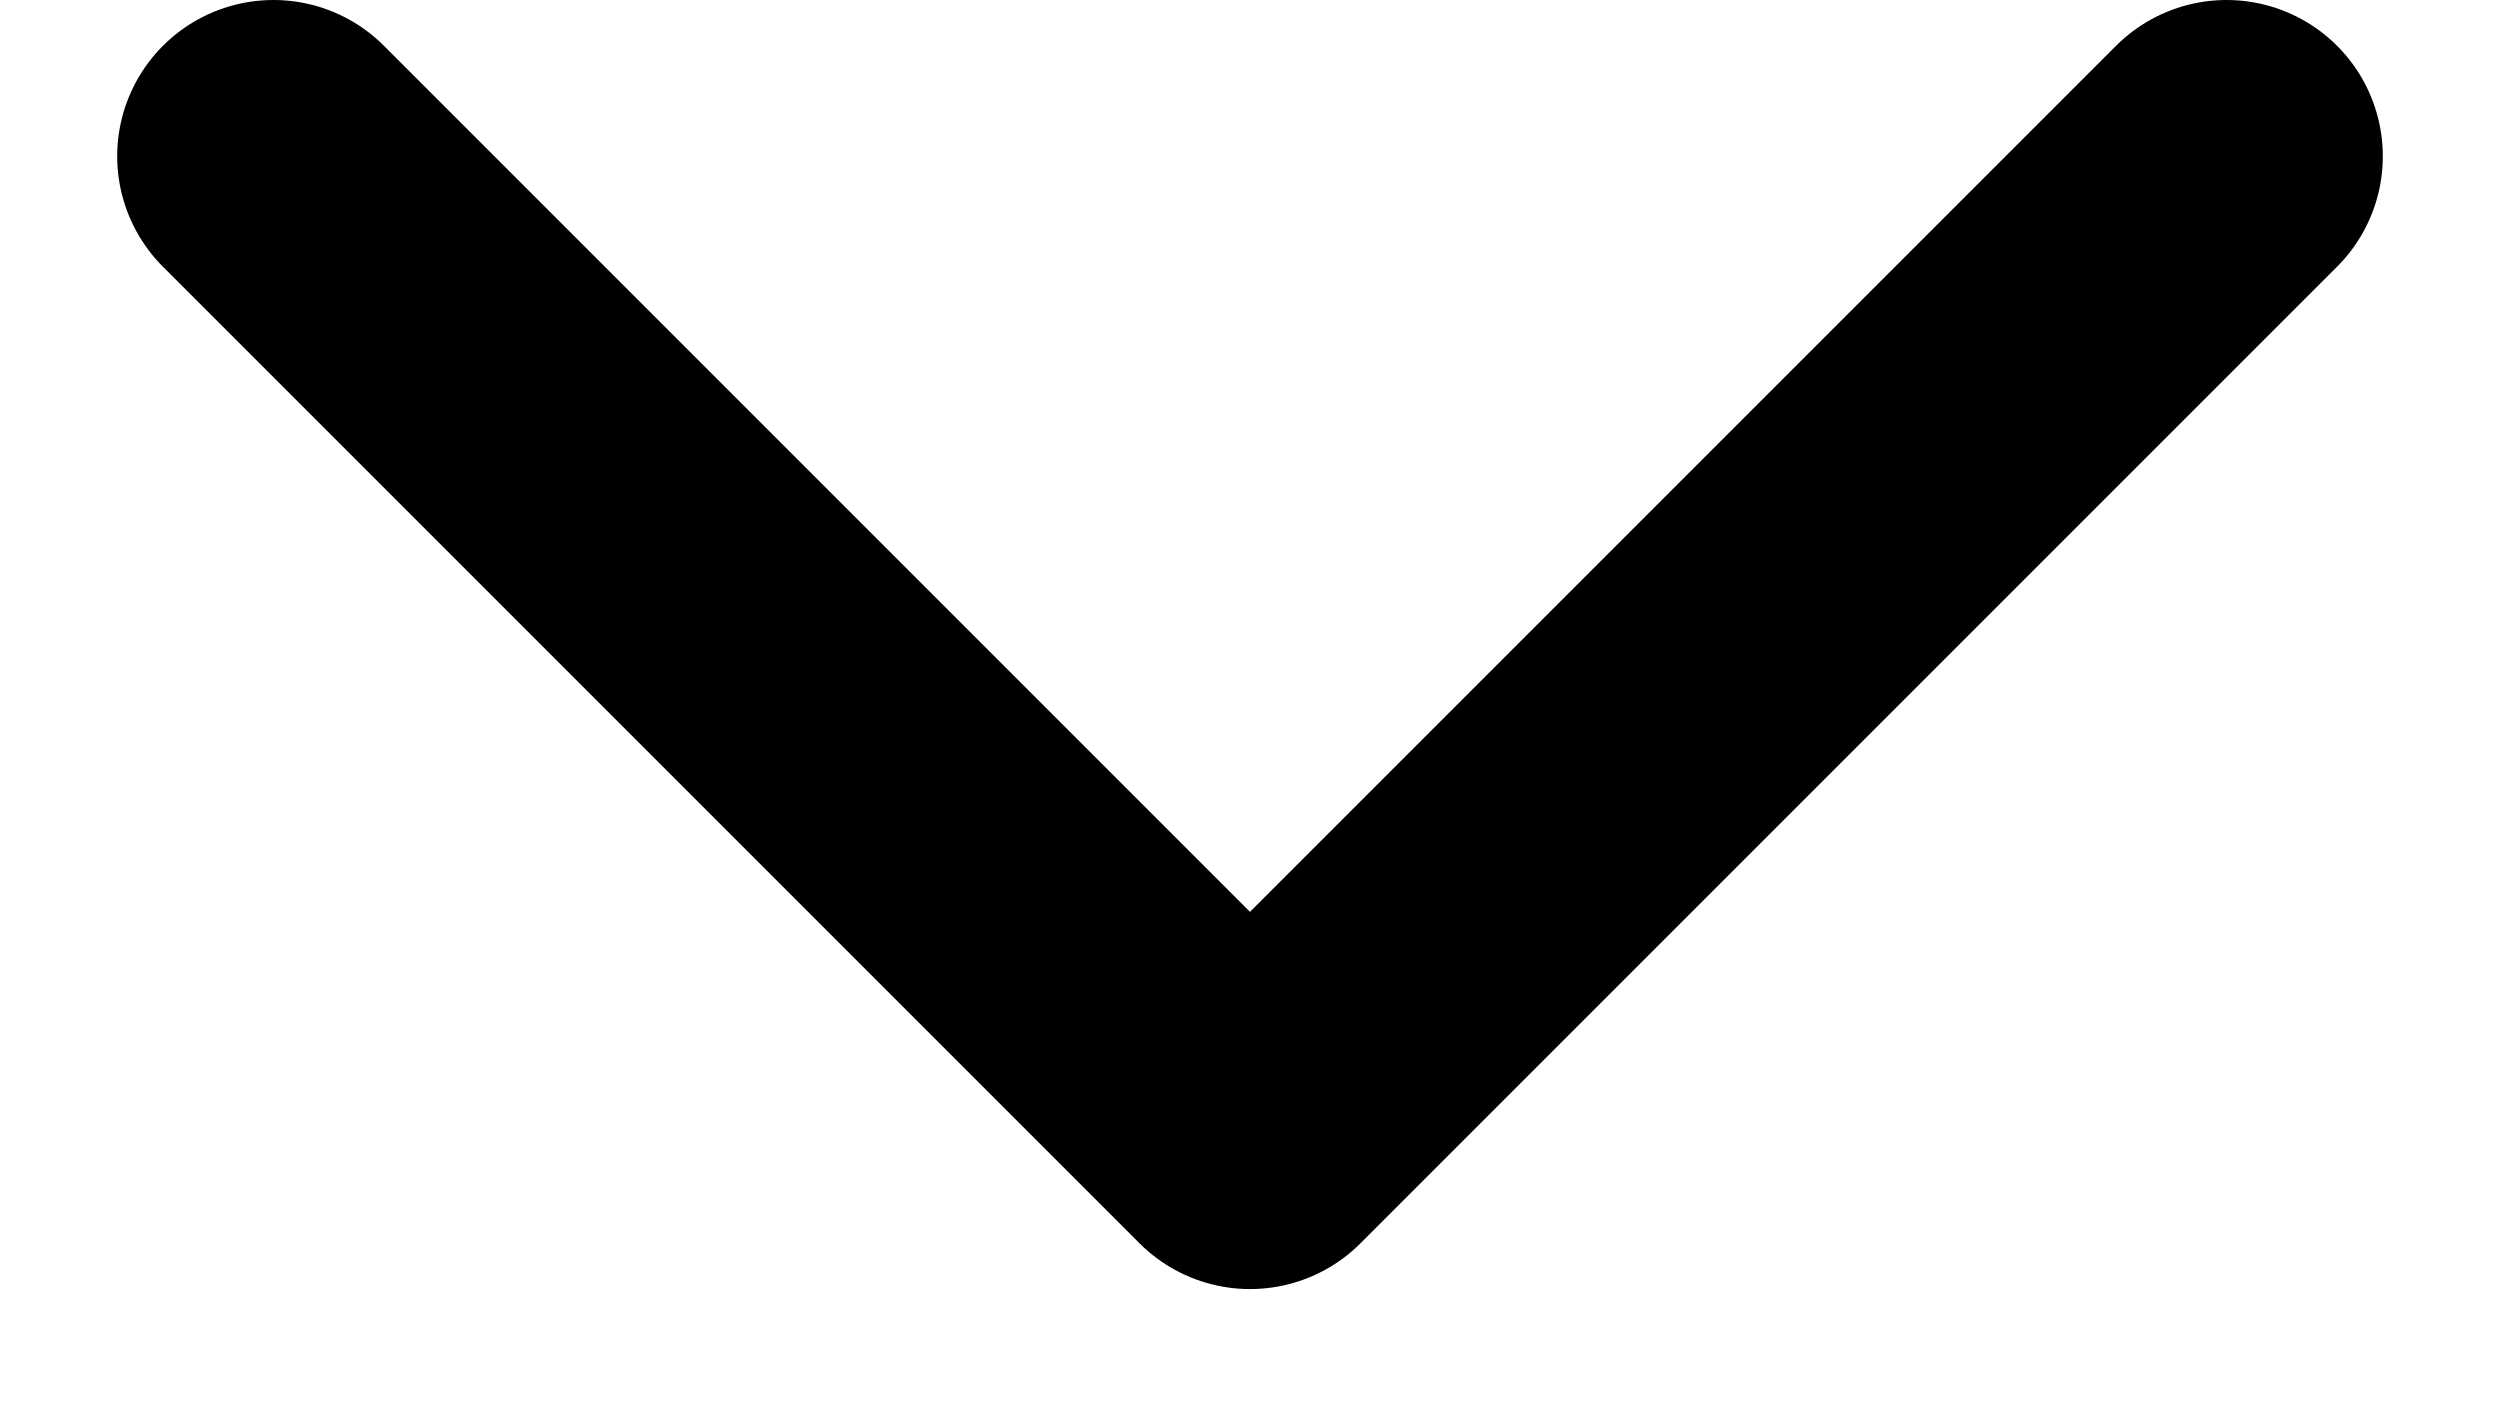 <svg width="16" height="9" viewBox="0 0 16 9" fill="none" xmlns="http://www.w3.org/2000/svg">
<path d="M14.25 1L8 7.25L1.75 1" stroke="black" stroke-width="2" stroke-linecap="round" stroke-linejoin="round"/>
</svg>
